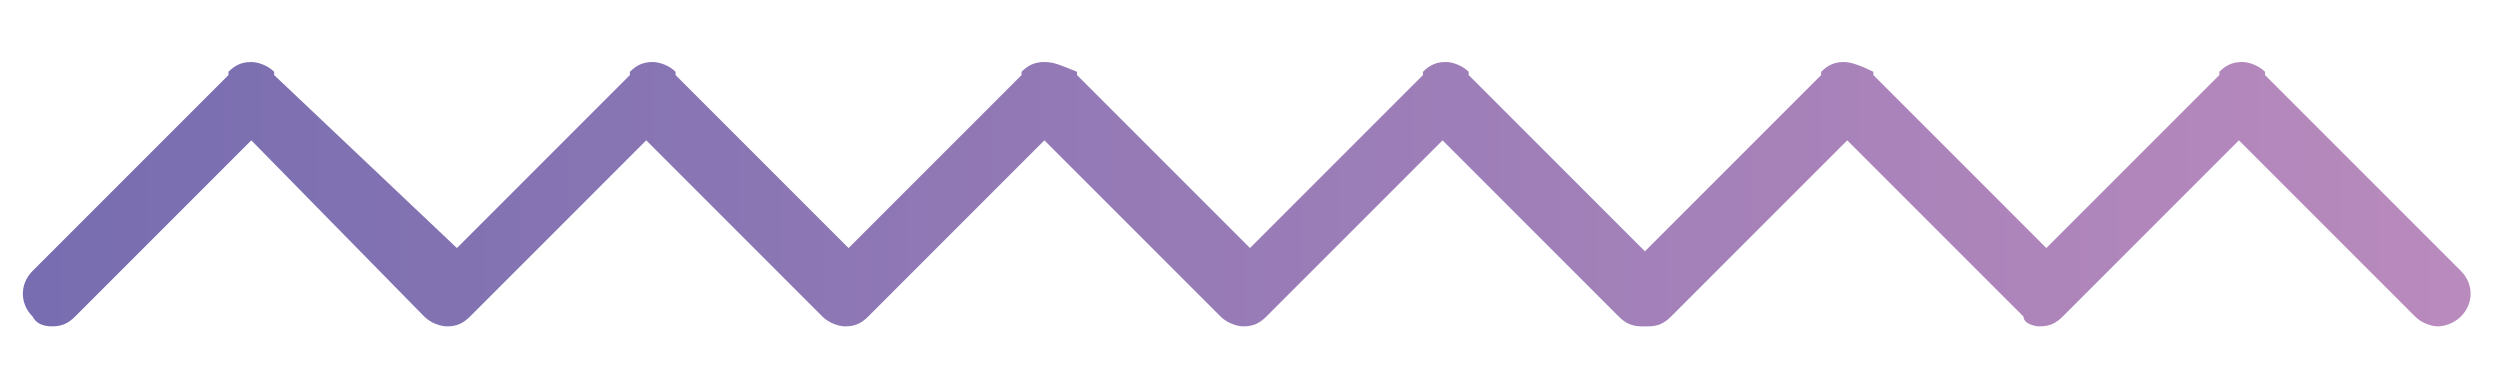 <?xml version="1.0" encoding="utf-8"?>
<!-- Generator: Adobe Illustrator 25.2.1, SVG Export Plug-In . SVG Version: 6.00 Build 0)  -->
<svg version="1.1" id="Layer_1" xmlns="http://www.w3.org/2000/svg" xmlns:xlink="http://www.w3.org/1999/xlink" x="0px" y="0px"
	 viewBox="0 0 76.6 11.6" style="enable-background:new 0 0 76.6 11.6;" xml:space="preserve">
<style type="text/css">
	.st0{fill:url(#SVGID_1_);}
</style>
<linearGradient id="SVGID_1_" gradientUnits="userSpaceOnUse" x1="0.603" y1="5.946" x2="75.705" y2="5.946">
	<stop  offset="0" style="stop-color:#776DB0"/>
	<stop  offset="1" style="stop-color:#B98ABD"/>
</linearGradient>
<path class="st0" d="M75.4,8.3l-6-6c0,0,0,0,0-0.1c-0.2-0.2-0.5-0.3-0.7-0.3c-0.3,0-0.5,0.1-0.7,0.3c0,0,0,0,0,0.1l-5.3,5.3
	l-5.3-5.3c0,0,0,0,0-0.1C57,2,56.7,1.9,56.5,1.9c-0.3,0-0.5,0.1-0.7,0.3c0,0,0,0,0,0.1l-5.4,5.4L45,2.3c0,0,0,0,0-0.1
	c-0.2-0.2-0.5-0.3-0.7-0.3c-0.3,0-0.5,0.1-0.7,0.3c0,0,0,0,0,0.1l-5.3,5.3l-5.3-5.3c0,0,0,0,0-0.1C32.5,2,32.3,1.9,32,1.9
	c-0.3,0-0.5,0.1-0.7,0.3c0,0,0,0,0,0.1l-5.3,5.3l-5.3-5.3c0,0,0,0,0-0.1c-0.2-0.2-0.5-0.3-0.7-0.3c-0.3,0-0.5,0.1-0.7,0.3
	c0,0,0,0,0,0.1l-5.3,5.3L8.4,2.3c0,0,0,0,0-0.1C8.2,2,7.9,1.9,7.7,1.9C7.4,1.9,7.2,2,7,2.2c0,0,0,0,0,0.1l-6,6c-0.4,0.4-0.4,1,0,1.4
	C1.1,9.9,1.3,10,1.6,10s0.5-0.1,0.7-0.3l5.4-5.4L13,9.7c0.2,0.2,0.5,0.3,0.7,0.3c0,0,0,0,0,0c0,0,0,0,0,0c0.3,0,0.5-0.1,0.7-0.3
	l5.4-5.4l5.4,5.4c0.2,0.2,0.5,0.3,0.7,0.3c0,0,0,0,0,0c0,0,0,0,0,0c0.3,0,0.5-0.1,0.7-0.3L32,4.3l5.4,5.4c0.2,0.2,0.5,0.3,0.7,0.3
	c0,0,0,0,0,0c0,0,0,0,0,0c0.3,0,0.5-0.1,0.7-0.3l5.4-5.4l5.4,5.4C49.8,9.9,50,10,50.3,10c0,0,0,0,0.1,0c0,0,0,0,0.1,0
	c0.3,0,0.5-0.1,0.7-0.3l5.4-5.4l5.4,5.4C62,9.9,62.3,10,62.5,10c0,0,0,0,0,0c0,0,0,0,0,0c0.3,0,0.5-0.1,0.7-0.3l5.4-5.4L74,9.7
	c0.2,0.2,0.5,0.3,0.7,0.3s0.5-0.1,0.7-0.3C75.8,9.3,75.8,8.7,75.4,8.3z"/>
</svg>
